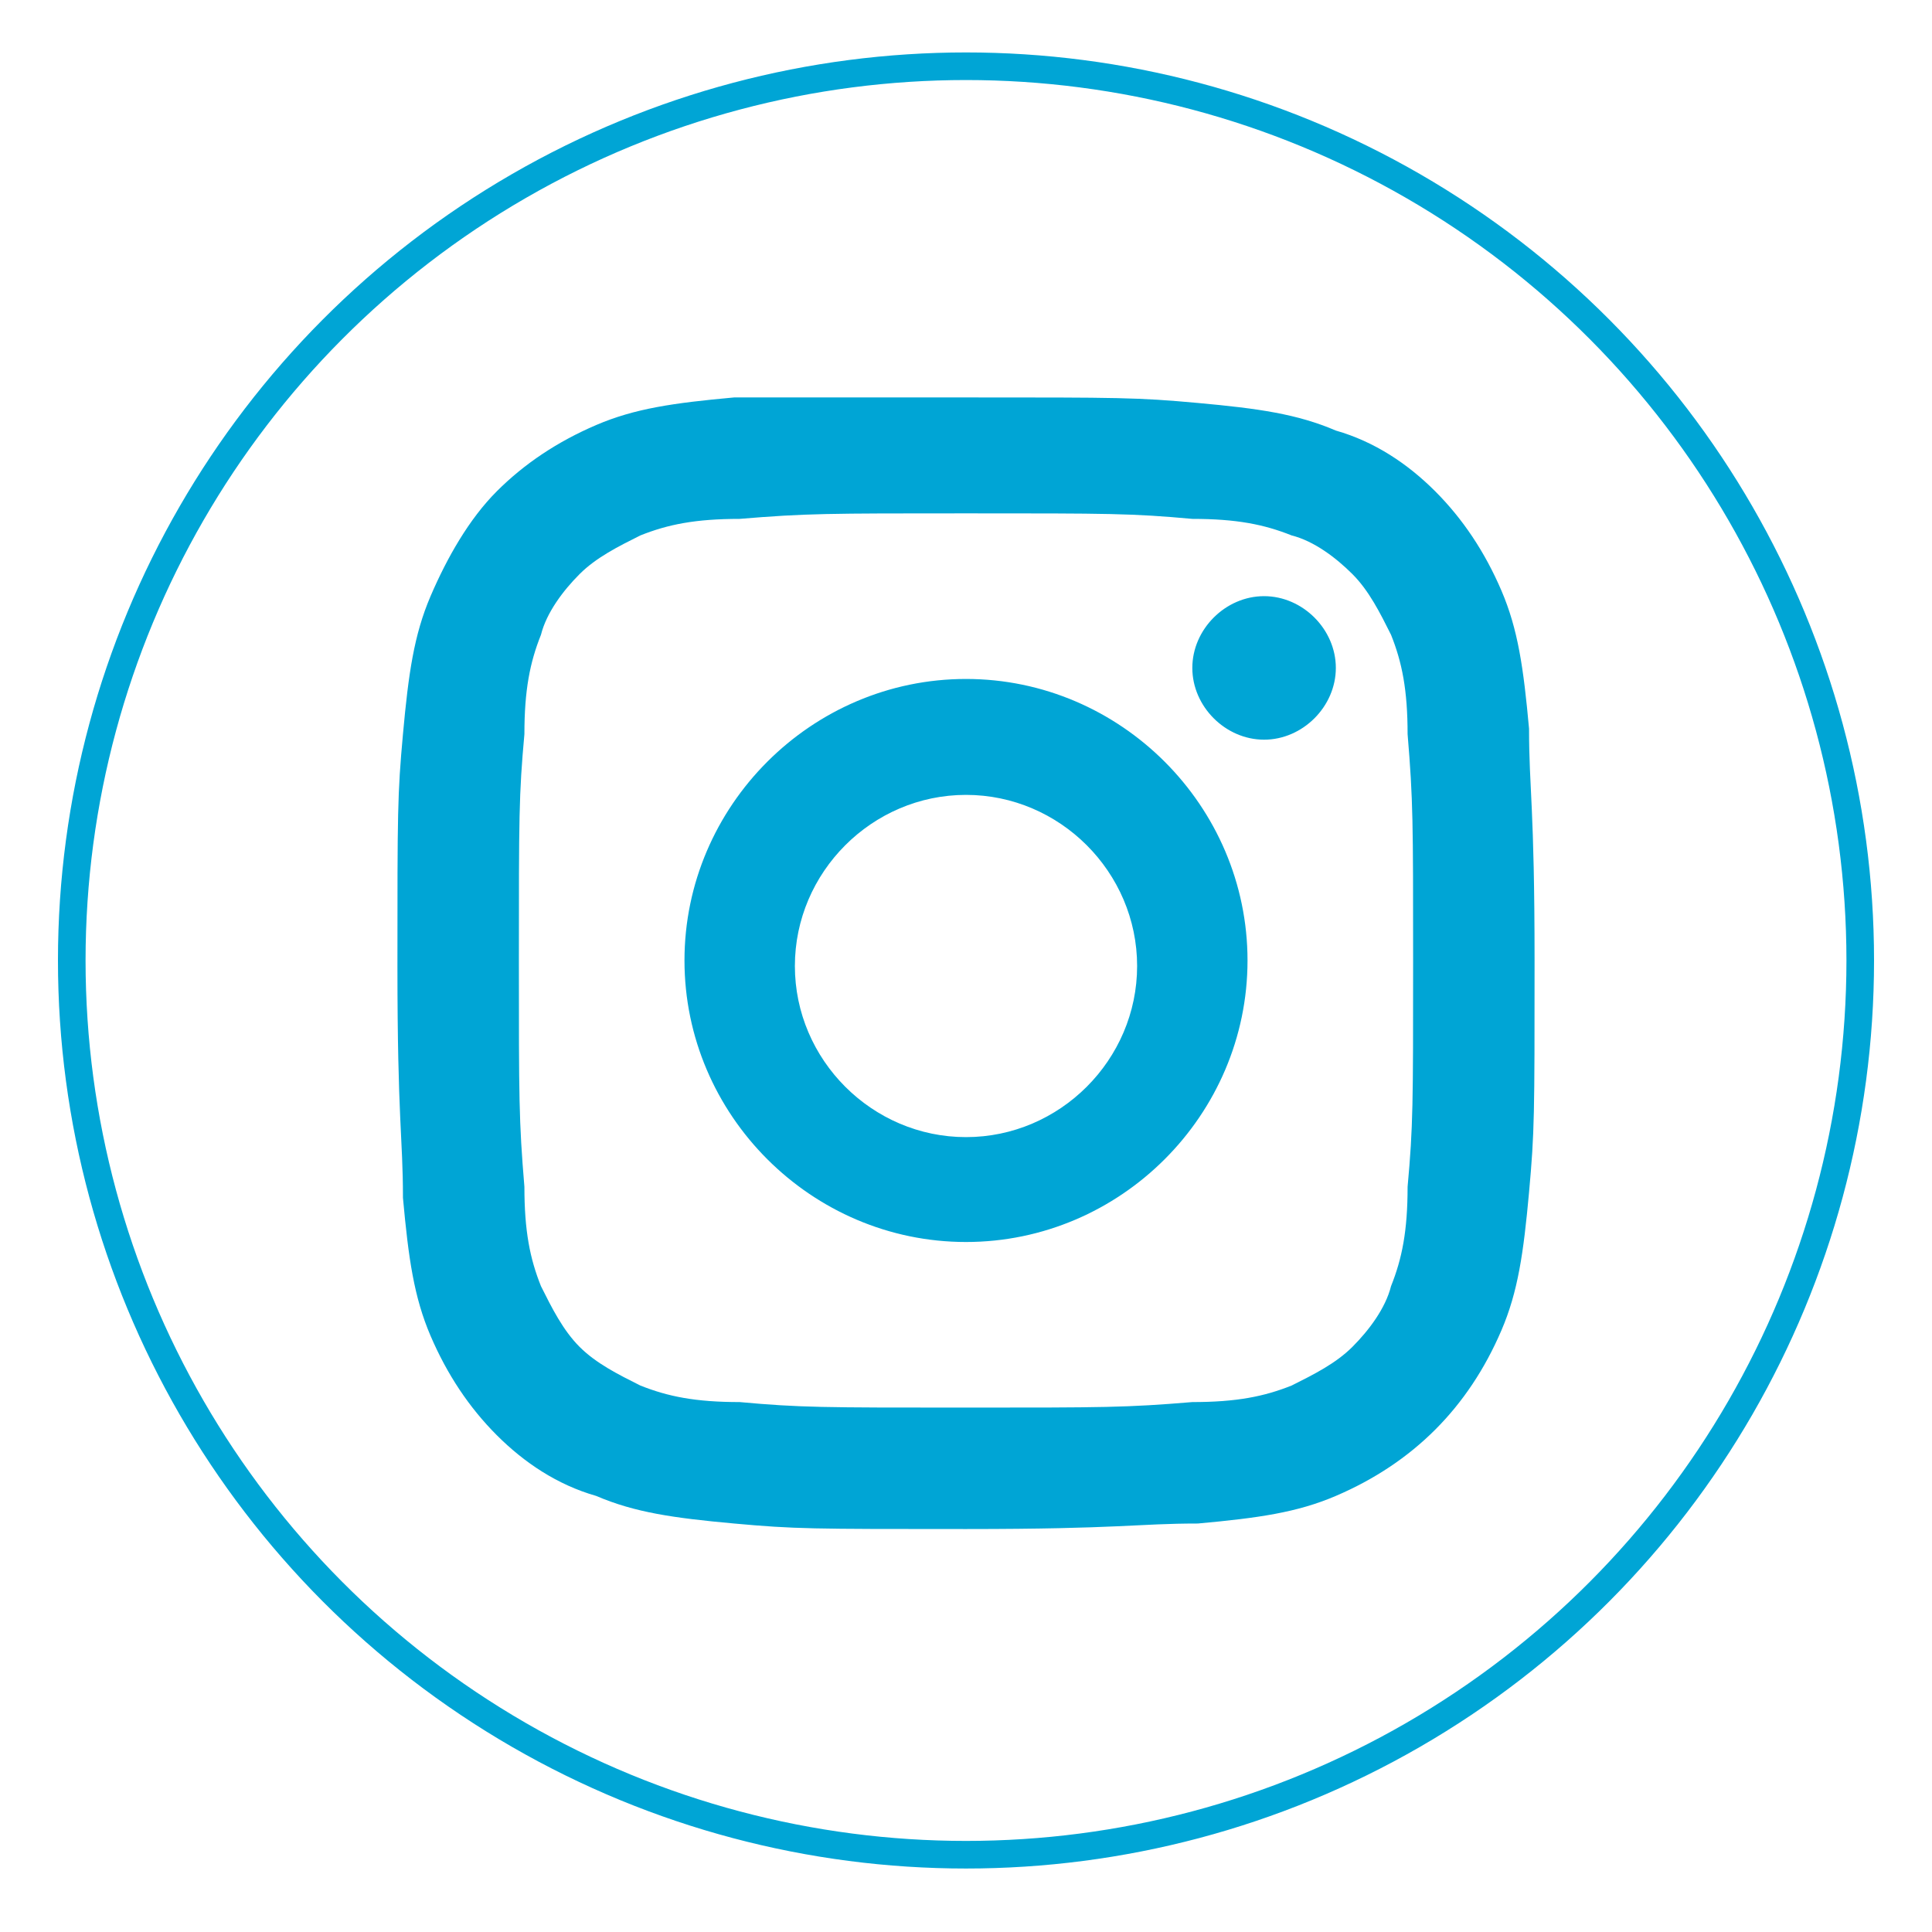 <?xml version="1.0" encoding="utf-8"?>
<!-- Generator: Adobe Illustrator 27.2.0, SVG Export Plug-In . SVG Version: 6.00 Build 0)  -->
<svg version="1.1" id="Layer_1" xmlns="http://www.w3.org/2000/svg" xmlns:xlink="http://www.w3.org/1999/xlink" x="0px" y="0px"
	 viewBox="0 0 35 35" style="enable-background:new 0 0 35 35;" xml:space="preserve">
<style type="text/css">
	.st0{fill:none;}
	.st1{fill:none;stroke:#00A5D5;stroke-width:0.5;}
	.st2{fill:#00A5D5;}
</style>
<rect x="0" y="-0.1" class="st0" width="35" height="35"/>
<g>
	<circle class="st1" cx="17.5" cy="17.4" r="16.2"/>
</g>
<path class="st2" d="M17.5,14.4c-1.7,0-3.1,1.4-3.1,3.1c0,1.7,1.4,3.1,3.1,3.1s3.1-1.4,3.1-3.1C20.6,15.8,19.2,14.4,17.5,14.4z
	 M17.5,12.3c2.8,0,5.1,2.3,5.1,5.1c0,2.8-2.3,5.1-5.1,5.1c0,0,0,0,0,0c-2.8,0-5.1-2.3-5.1-5.1C12.4,14.6,14.7,12.3,17.5,12.3z
	 M24.2,12.1c0,0.7-0.6,1.3-1.3,1.3c-0.7,0-1.3-0.6-1.3-1.3c0-0.7,0.6-1.3,1.3-1.3C23.6,10.8,24.2,11.4,24.2,12.1z M17.5,9.3
	c-2.5,0-2.9,0-4.1,0.1c-0.8,0-1.3,0.1-1.8,0.3c-0.4,0.2-0.8,0.4-1.1,0.7c-0.3,0.3-0.6,0.7-0.7,1.1c-0.2,0.5-0.3,1-0.3,1.8
	c-0.1,1.1-0.1,1.5-0.1,4.1c0,2.5,0,2.9,0.1,4.1c0,0.8,0.1,1.3,0.3,1.8c0.2,0.4,0.4,0.8,0.7,1.1c0.3,0.3,0.7,0.5,1.1,0.7
	c0.5,0.2,1,0.3,1.8,0.3c1.1,0.1,1.5,0.1,4.1,0.1c2.5,0,2.9,0,4.1-0.1c0.8,0,1.3-0.1,1.8-0.3c0.4-0.2,0.8-0.4,1.1-0.7
	c0.3-0.3,0.6-0.7,0.7-1.1c0.2-0.5,0.3-1,0.3-1.8c0.1-1.1,0.1-1.5,0.1-4.1c0-2.5,0-2.9-0.1-4.1c0-0.8-0.1-1.3-0.3-1.8
	c-0.2-0.4-0.4-0.8-0.7-1.1c-0.3-0.3-0.7-0.6-1.1-0.7c-0.5-0.2-1-0.3-1.8-0.3C20.5,9.3,20.1,9.3,17.5,9.3z M17.5,7.2
	c2.8,0,3.1,0,4.2,0.1c1.1,0.1,1.8,0.2,2.5,0.5C24.9,8,25.5,8.4,26,8.9c0.5,0.5,0.9,1.1,1.2,1.8c0.3,0.7,0.4,1.4,0.5,2.5
	c0,1.1,0.1,1.4,0.1,4.2s0,3.1-0.1,4.2c-0.1,1.1-0.2,1.8-0.5,2.5c-0.3,0.7-0.7,1.3-1.2,1.8c-0.5,0.5-1.1,0.9-1.8,1.2
	c-0.7,0.3-1.4,0.4-2.5,0.5c-1.1,0-1.4,0.1-4.2,0.1s-3.1,0-4.2-0.1c-1.1-0.1-1.8-0.2-2.5-0.5C10.1,26.9,9.5,26.5,9,26
	c-0.5-0.5-0.9-1.1-1.2-1.8c-0.3-0.7-0.4-1.4-0.5-2.5c0-1.1-0.1-1.4-0.1-4.2s0-3.1,0.1-4.2s0.2-1.8,0.5-2.5C8.1,10.1,8.5,9.4,9,8.9
	c0.5-0.5,1.1-0.9,1.8-1.2c0.7-0.3,1.4-0.4,2.5-0.5C14.4,7.2,14.7,7.2,17.5,7.2z"/>
</svg>
